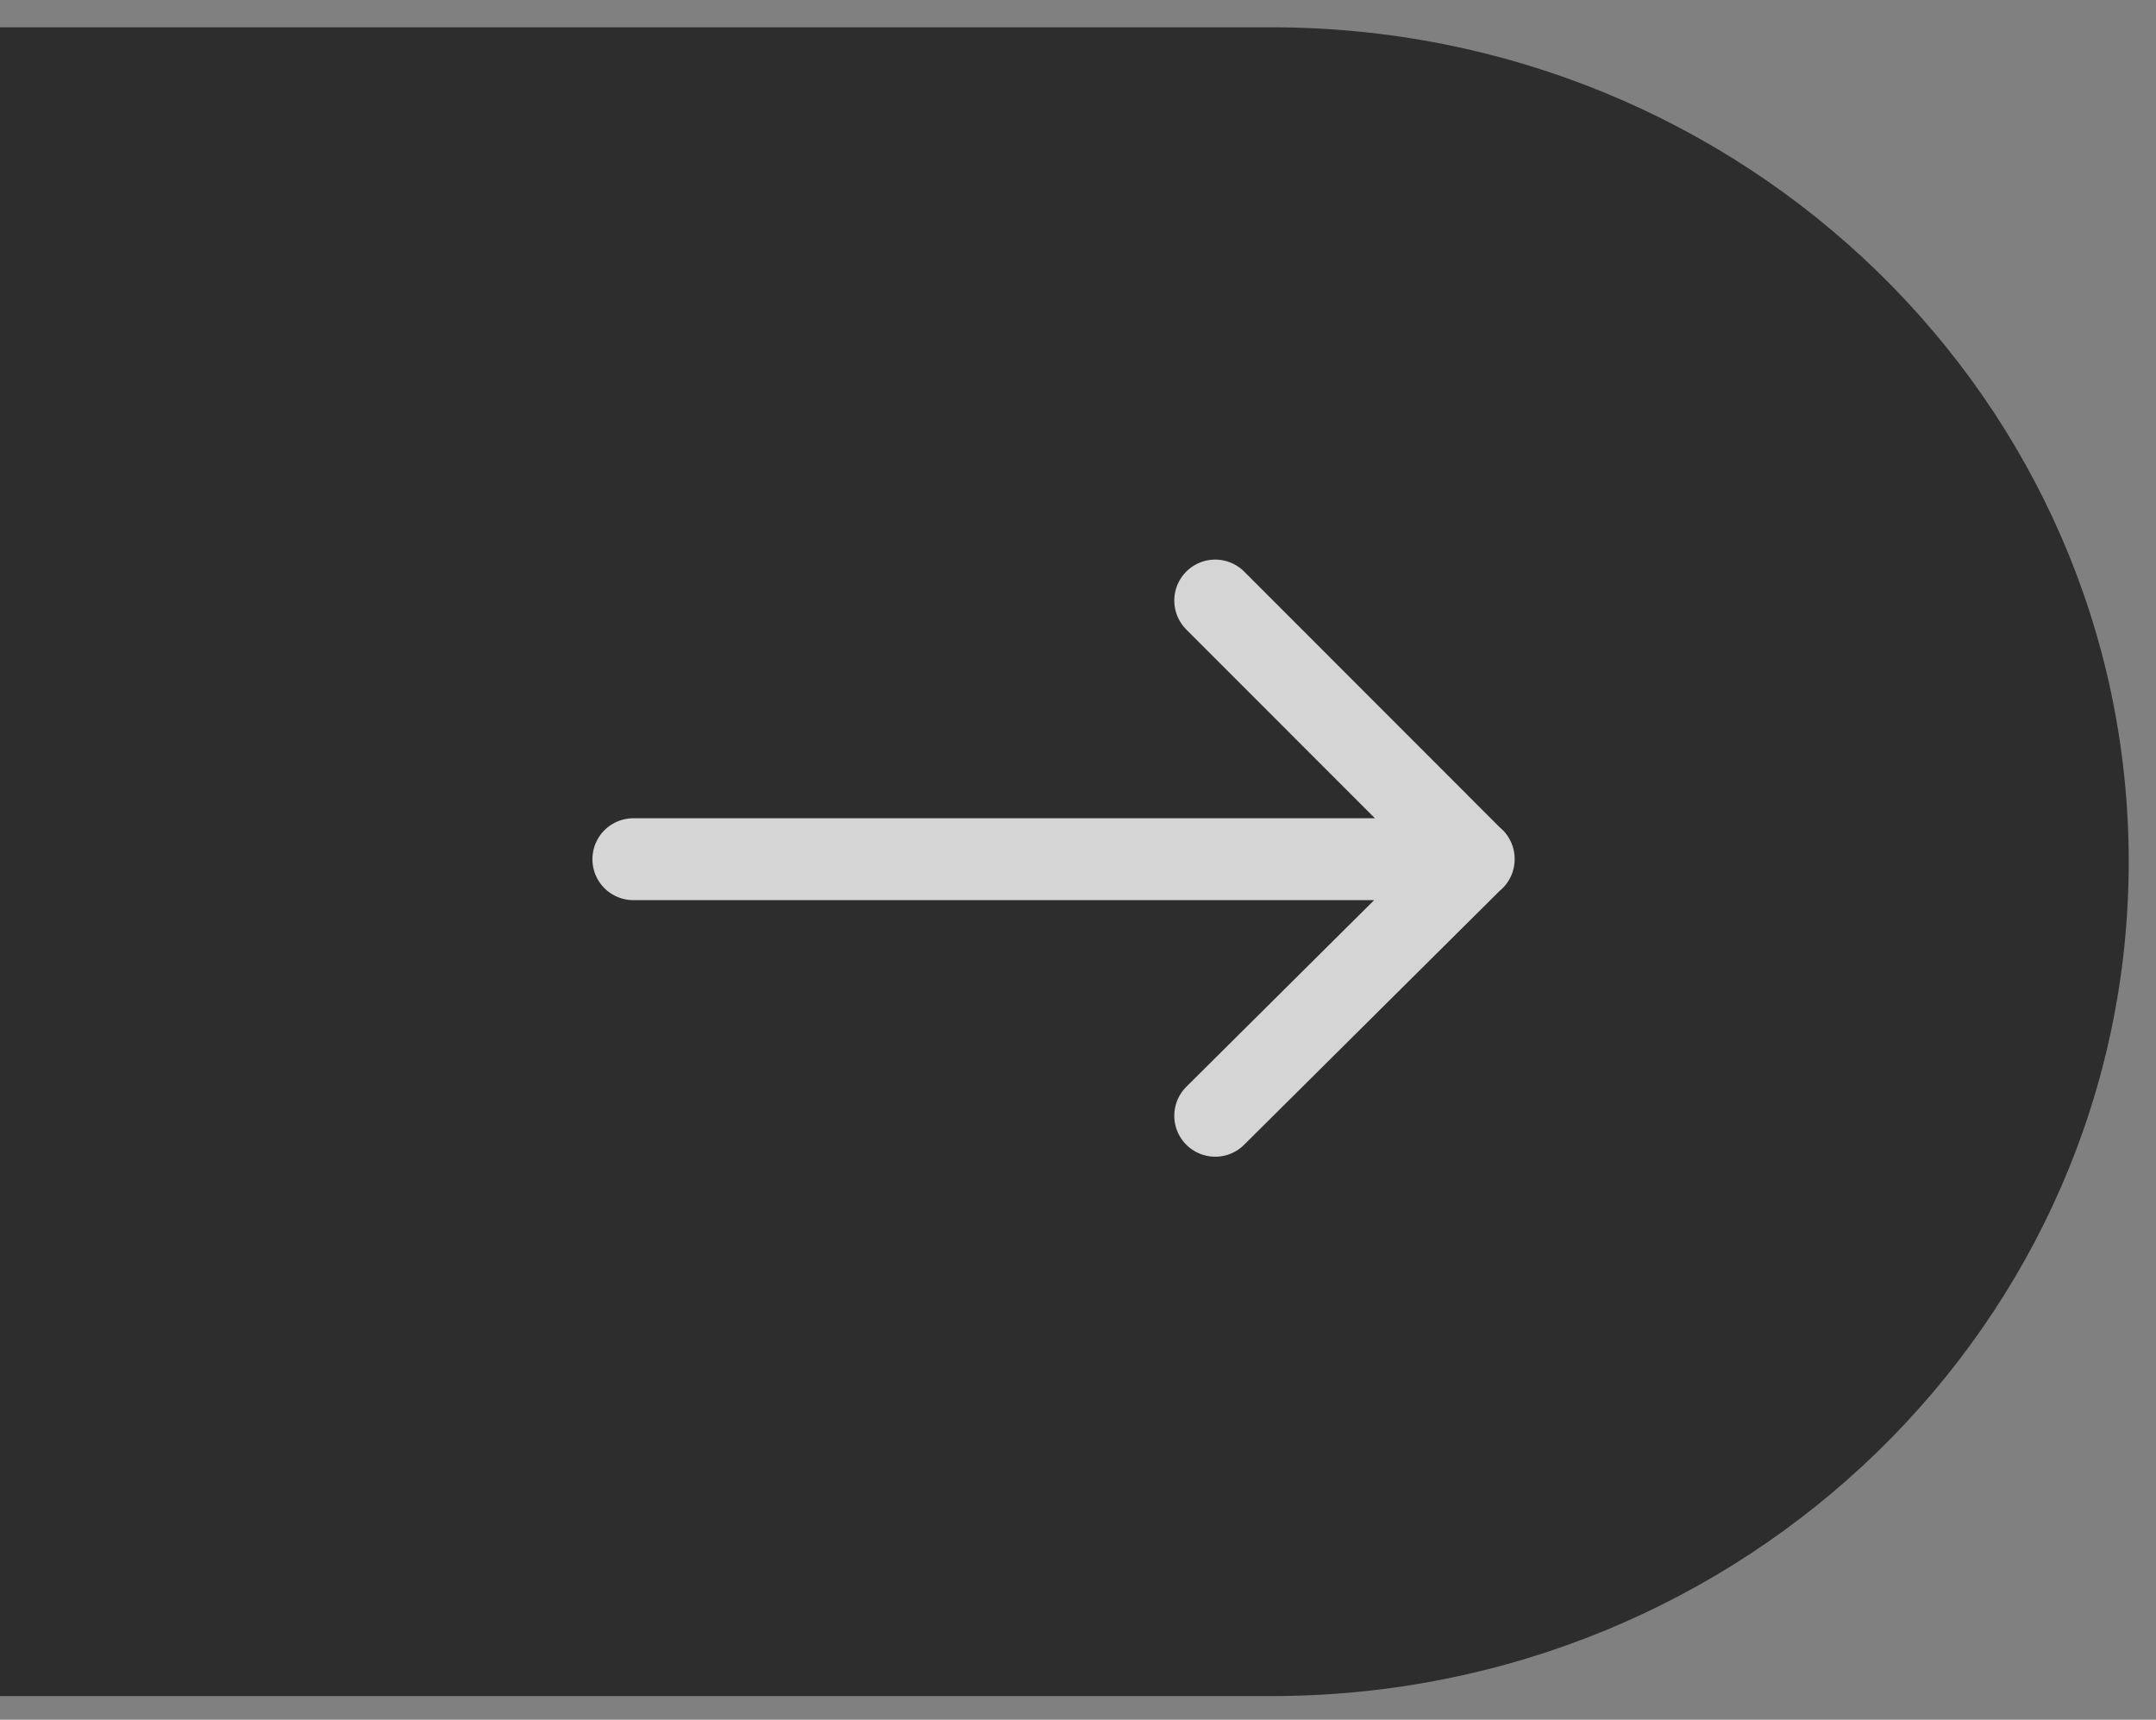 <?xml version="1.0" encoding="UTF-8"?> <svg xmlns="http://www.w3.org/2000/svg" width="79" height="63" viewBox="0 0 79 63" fill="none"><rect x="0" y="0" width="79" height="63" fill="#808080" stroke="none"/><g clip-path="url(#clip0_121_93)"><path fill-rule="evenodd" clip-rule="evenodd" d="M-0.528 1H46.589C63.934 1 78 14.688 78 31.567C78 48.446 63.934 62.134 46.589 62.134H-0.528V1Z" fill="#0A0A0A" fill-opacity="0.7"></path><path d="M44.528 40.875L54 31.466M44.528 22L54 31.476H23.207" stroke="white" stroke-opacity="0.8" stroke-width="3" stroke-linecap="round" stroke-linejoin="round"></path></g><defs><clipPath id="clip0_121_93"><rect width="79" height="63" fill="white" transform="matrix(-1 0 0 1 79 0)"></rect></clipPath></defs></svg> 